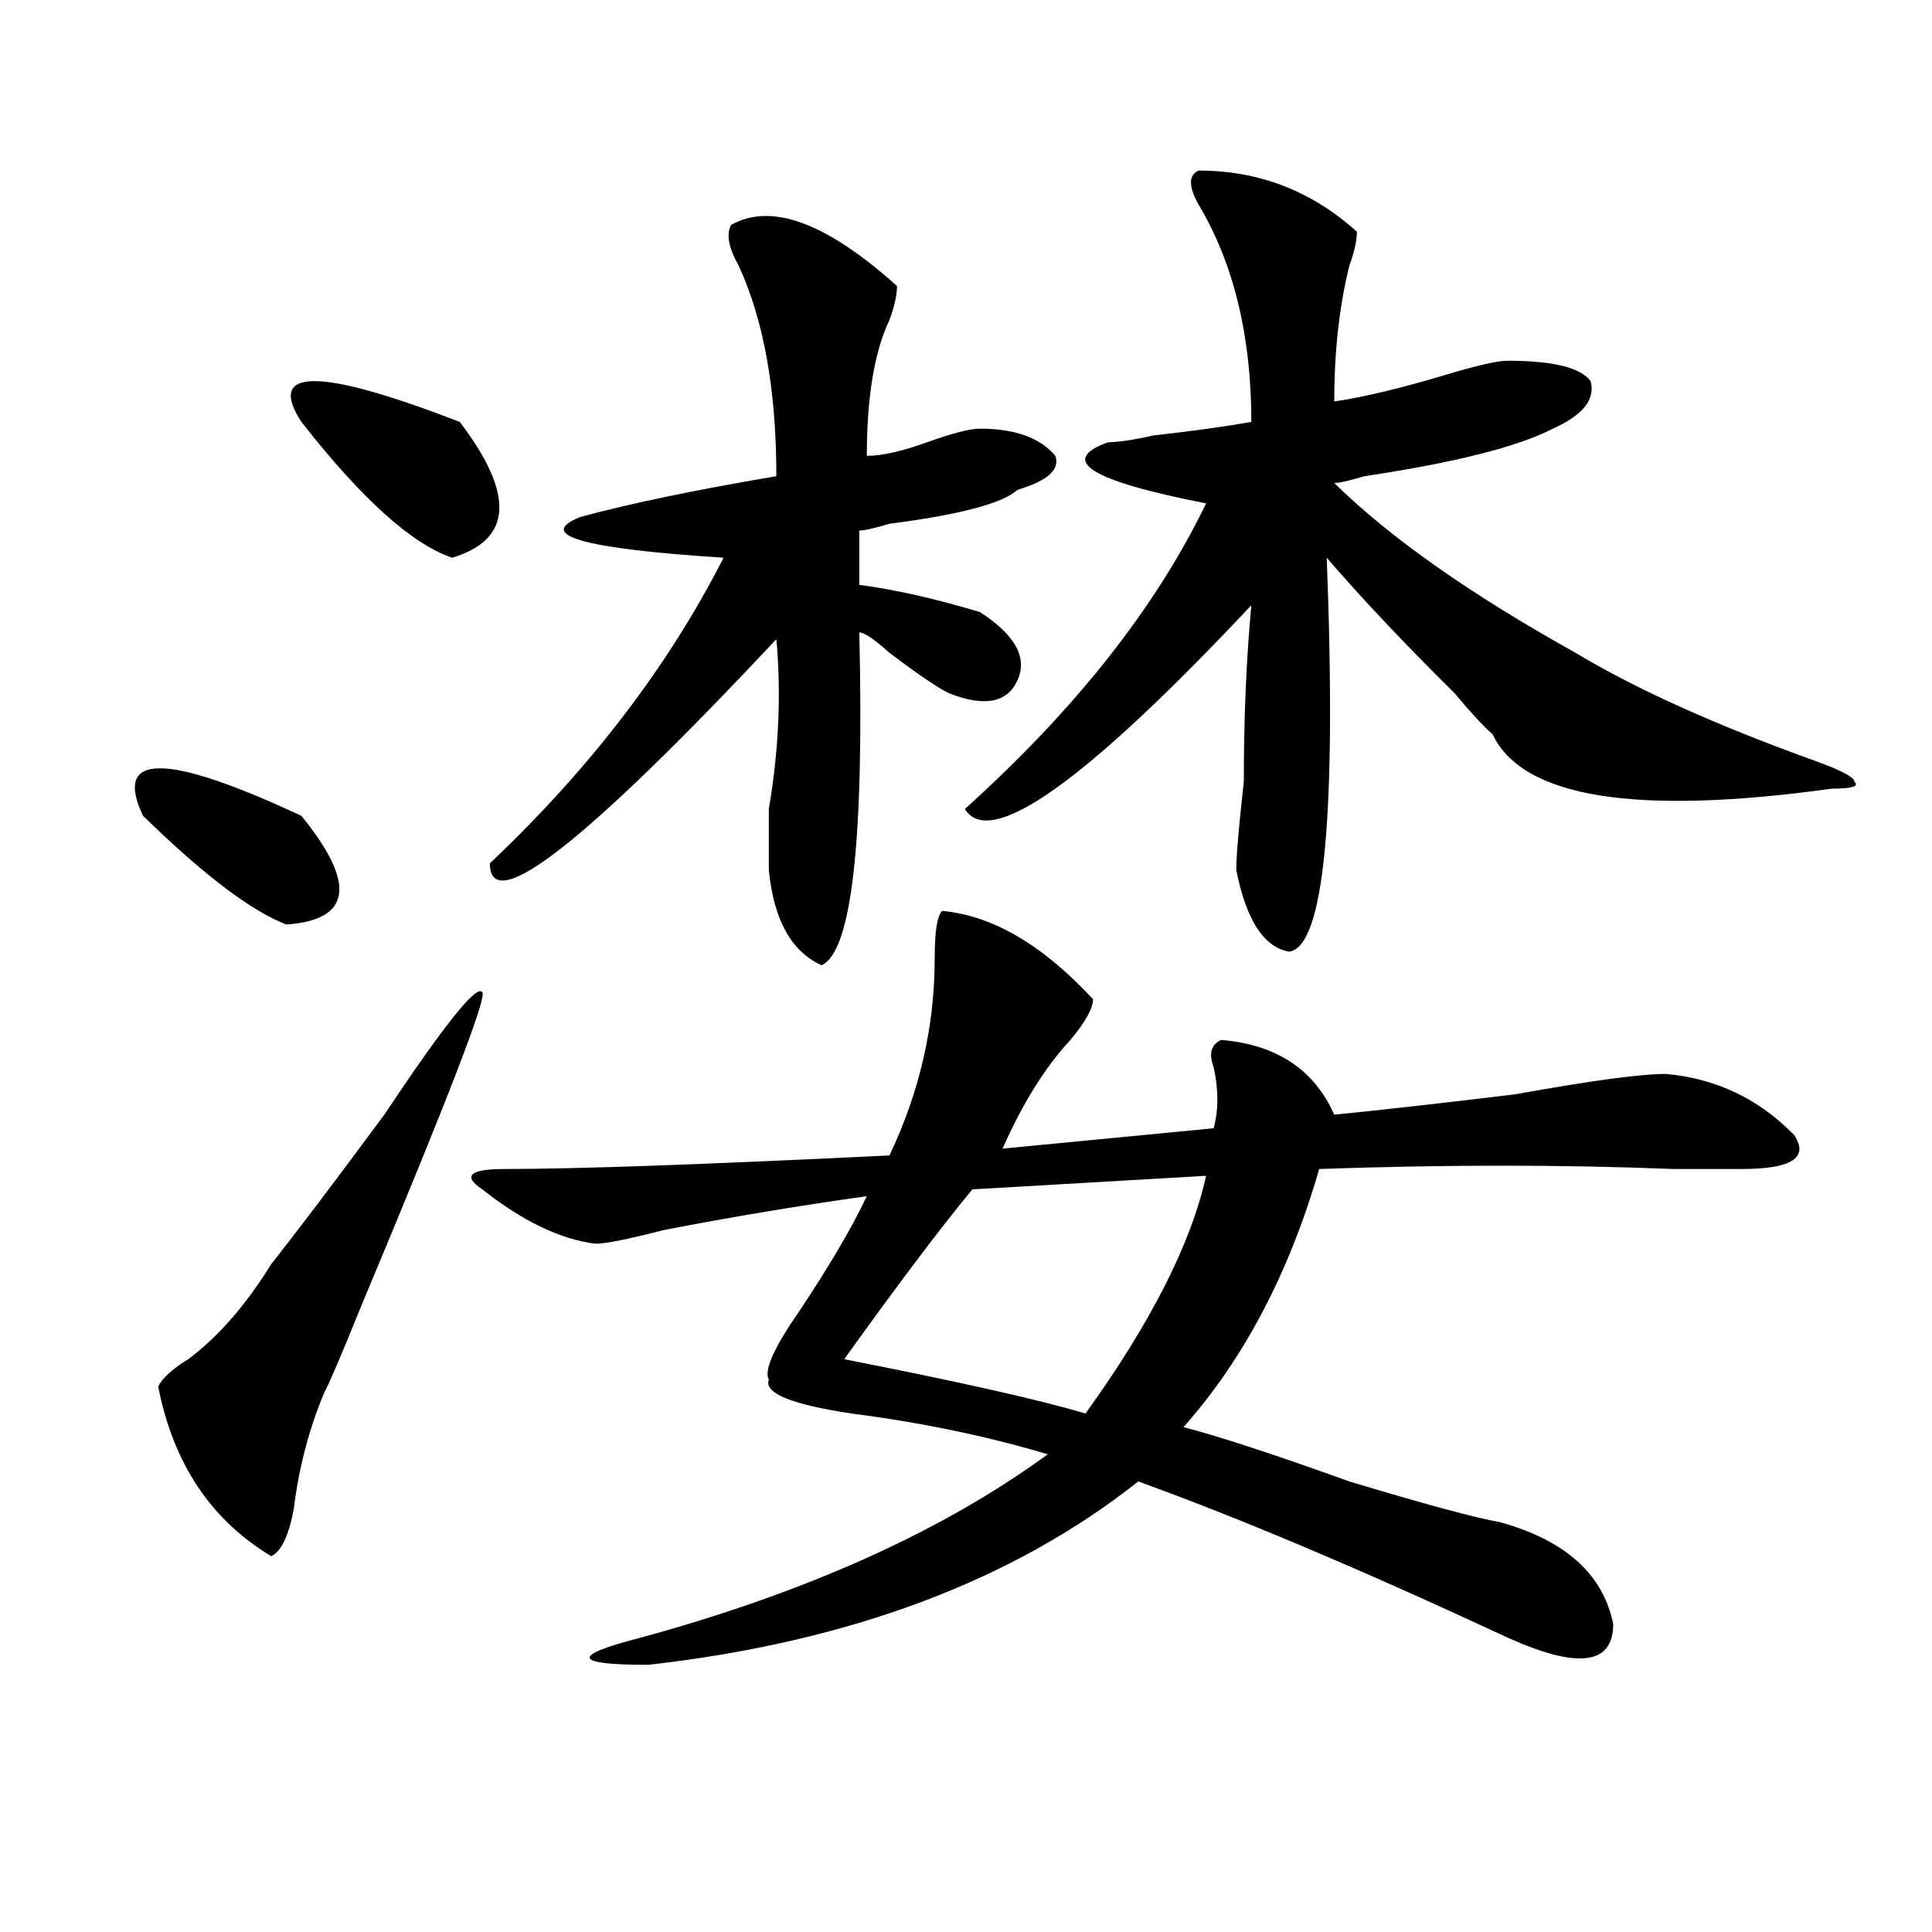 <?xml version="1.0" encoding="utf-8"?>
<!-- Generator: Adobe Illustrator 16.0.0, SVG Export Plug-In . SVG Version: 6.00 Build 0)  -->
<!DOCTYPE svg PUBLIC "-//W3C//DTD SVG 1.1//EN" "http://www.w3.org/Graphics/SVG/1.1/DTD/svg11.dtd">
<svg version="1.1" id="图层_1" xmlns="http://www.w3.org/2000/svg" xmlns:xlink="http://www.w3.org/1999/xlink" x="0px" y="0px"
	 width="1000px" height="1000px" viewBox="0 0 1000 1000" enable-background="new 0 0 1000 1000" xml:space="preserve">
<path d="M74.047,422.266c-15.609-32.794,11.707-32.794,81.949,0c28.597,35.156,25.976,53.943-7.805,56.25
	C129.96,471.484,105.266,452.753,74.047,422.266z M249.652,513.672c2.562,2.362-18.231,56.25-62.438,161.719
	c-10.427,25.818-16.95,41.034-19.512,45.703c-7.805,18.787-13.048,38.672-15.609,59.766c-2.622,14.063-6.524,22.247-11.707,24.609
	c-31.219-18.731-50.73-48.01-58.535-87.891c2.562-4.669,7.805-9.338,15.609-14.063c15.609-11.7,29.878-28.125,42.926-49.219
	c12.987-16.369,32.499-42.188,58.535-77.344C230.141,530.097,247.03,509.003,249.652,513.672z M155.996,218.359
	c-18.231-28.125,9.085-28.125,81.949,0c28.597,37.519,27.316,60.975-3.902,70.313C213.19,281.641,187.215,258.24,155.996,218.359z
	 M487.695,471.484c25.976,2.362,52.011,17.578,78.047,45.703c0,4.725-3.902,11.756-11.707,21.094
	c-13.048,14.063-24.755,32.85-35.121,56.25l109.266-10.547c2.562-9.338,2.562-19.885,0-31.641c-2.622-7.031-1.341-11.7,3.902-14.063
	c28.597,2.362,48.108,15.271,58.535,38.672c23.414-2.307,54.633-5.822,93.656-10.547c39.023-7.031,64.999-10.547,78.047-10.547
	c25.976,2.362,48.108,12.909,66.34,31.641c7.805,11.756-1.341,17.578-27.316,17.578c-7.805,0-19.512,0-35.121,0
	c-57.255-2.307-118.411-2.307-183.41,0c-15.609,53.943-39.023,98.438-70.242,133.594c18.171,4.725,46.828,14.063,85.852,28.125
	c39.023,11.756,64.999,18.787,78.047,21.094c33.78,9.394,53.292,26.916,58.535,52.734c0,21.094-18.231,23.4-54.633,7.031
	c-75.485-35.156-139.204-62.072-191.215-80.859c-65.06,51.525-149.63,83.166-253.652,94.922c-39.023,0-40.364-4.725-3.902-14.063
	c85.852-23.456,156.094-55.041,210.727-94.922c-31.219-9.338-65.06-16.369-101.461-21.094
	c-31.219-4.669-45.548-10.547-42.926-17.578c-2.622-4.669,2.562-16.369,15.609-35.156c15.609-23.4,27.316-43.341,35.121-59.766
	c-33.841,4.725-68.962,10.547-105.363,17.578c-18.231,4.725-29.938,7.031-35.121,7.031c-18.231-2.307-37.743-11.7-58.535-28.125
	c-10.427-7.031-6.524-10.547,11.707-10.547c36.401,0,102.741-2.307,199.02-7.031c15.609-32.794,23.414-66.797,23.414-101.953
	C483.793,482.031,485.073,473.847,487.695,471.484z M378.43,116.406c20.792-11.7,49.39-1.153,85.852,31.641
	c0,4.725-1.341,10.547-3.902,17.578c-7.805,16.425-11.707,39.881-11.707,70.313c7.805,0,18.171-2.307,31.219-7.031
	c12.987-4.669,22.073-7.031,27.316-7.031c18.171,0,31.219,4.725,39.023,14.063c2.562,7.031-3.902,12.909-19.512,17.578
	c-7.805,7.031-29.938,12.909-66.34,17.578c-7.805,2.362-13.048,3.516-15.609,3.516v28.125c18.171,2.362,39.023,7.031,62.438,14.063
	c18.171,11.756,24.694,23.456,19.512,35.156c-5.243,11.756-16.95,14.063-35.121,7.031c-5.243-2.307-15.609-9.338-31.219-21.094
	c-7.805-7.031-13.048-10.547-15.609-10.547c2.562,107.831-3.902,165.234-19.512,172.266c-15.609-7.031-24.755-23.4-27.316-49.219
	c0-4.669,0-15.216,0-31.641c5.183-30.432,6.464-59.766,3.902-87.891C302.944,436.328,253.555,475,253.555,446.875
	c52.011-49.219,92.315-101.953,120.973-158.203c-72.864-4.669-97.559-11.7-74.145-21.094c25.976-7.031,59.815-14.063,101.461-21.094
	c0-44.494-6.524-80.859-19.512-108.984C377.089,128.162,375.808,121.131,378.43,116.406z M624.277,608.594l-120.973,7.031
	c-15.609,18.787-37.743,48.065-66.34,87.891c59.815,11.756,101.461,21.094,124.875,28.125
	C595.62,684.784,616.473,643.75,624.277,608.594z M620.375,88.281c31.219,0,58.535,10.547,81.949,31.641
	c0,4.725-1.341,10.547-3.902,17.578c-5.243,21.094-7.805,44.55-7.805,70.313c15.609-2.307,35.121-7.031,58.535-14.063
	c15.609-4.669,25.976-7.031,31.219-7.031c23.414,0,37.683,3.516,42.926,10.547c2.562,9.394-3.902,17.578-19.512,24.609
	c-18.231,9.394-50.73,17.578-97.559,24.609c-7.805,2.362-13.048,3.516-15.609,3.516c28.597,28.125,70.242,57.459,124.875,87.891
	c31.219,18.787,72.804,37.519,124.875,56.25c12.987,4.725,19.512,8.24,19.512,10.547c2.562,2.362-1.341,3.516-11.707,3.516
	c-101.461,14.063-159.996,4.725-175.605-28.125c-5.243-4.669-11.707-11.7-19.512-21.094c-26.036-25.763-48.169-49.219-66.34-70.313
	c5.183,133.594-1.341,201.6-19.512,203.906c-13.048-2.307-22.134-16.369-27.316-42.188c0-7.031,1.28-22.247,3.902-45.703
	c0-32.794,1.28-63.281,3.902-91.406C561.84,404.688,512.39,439.844,499.402,418.75c57.194-51.525,98.839-104.26,124.875-158.203
	c-59.876-11.7-76.767-22.247-50.73-31.641c5.183,0,12.987-1.153,23.414-3.516c20.792-2.307,37.683-4.669,50.73-7.031
	c0-44.494-9.146-82.013-27.316-112.5C615.132,96.521,615.132,90.644,620.375,88.281z"/>
</svg>
